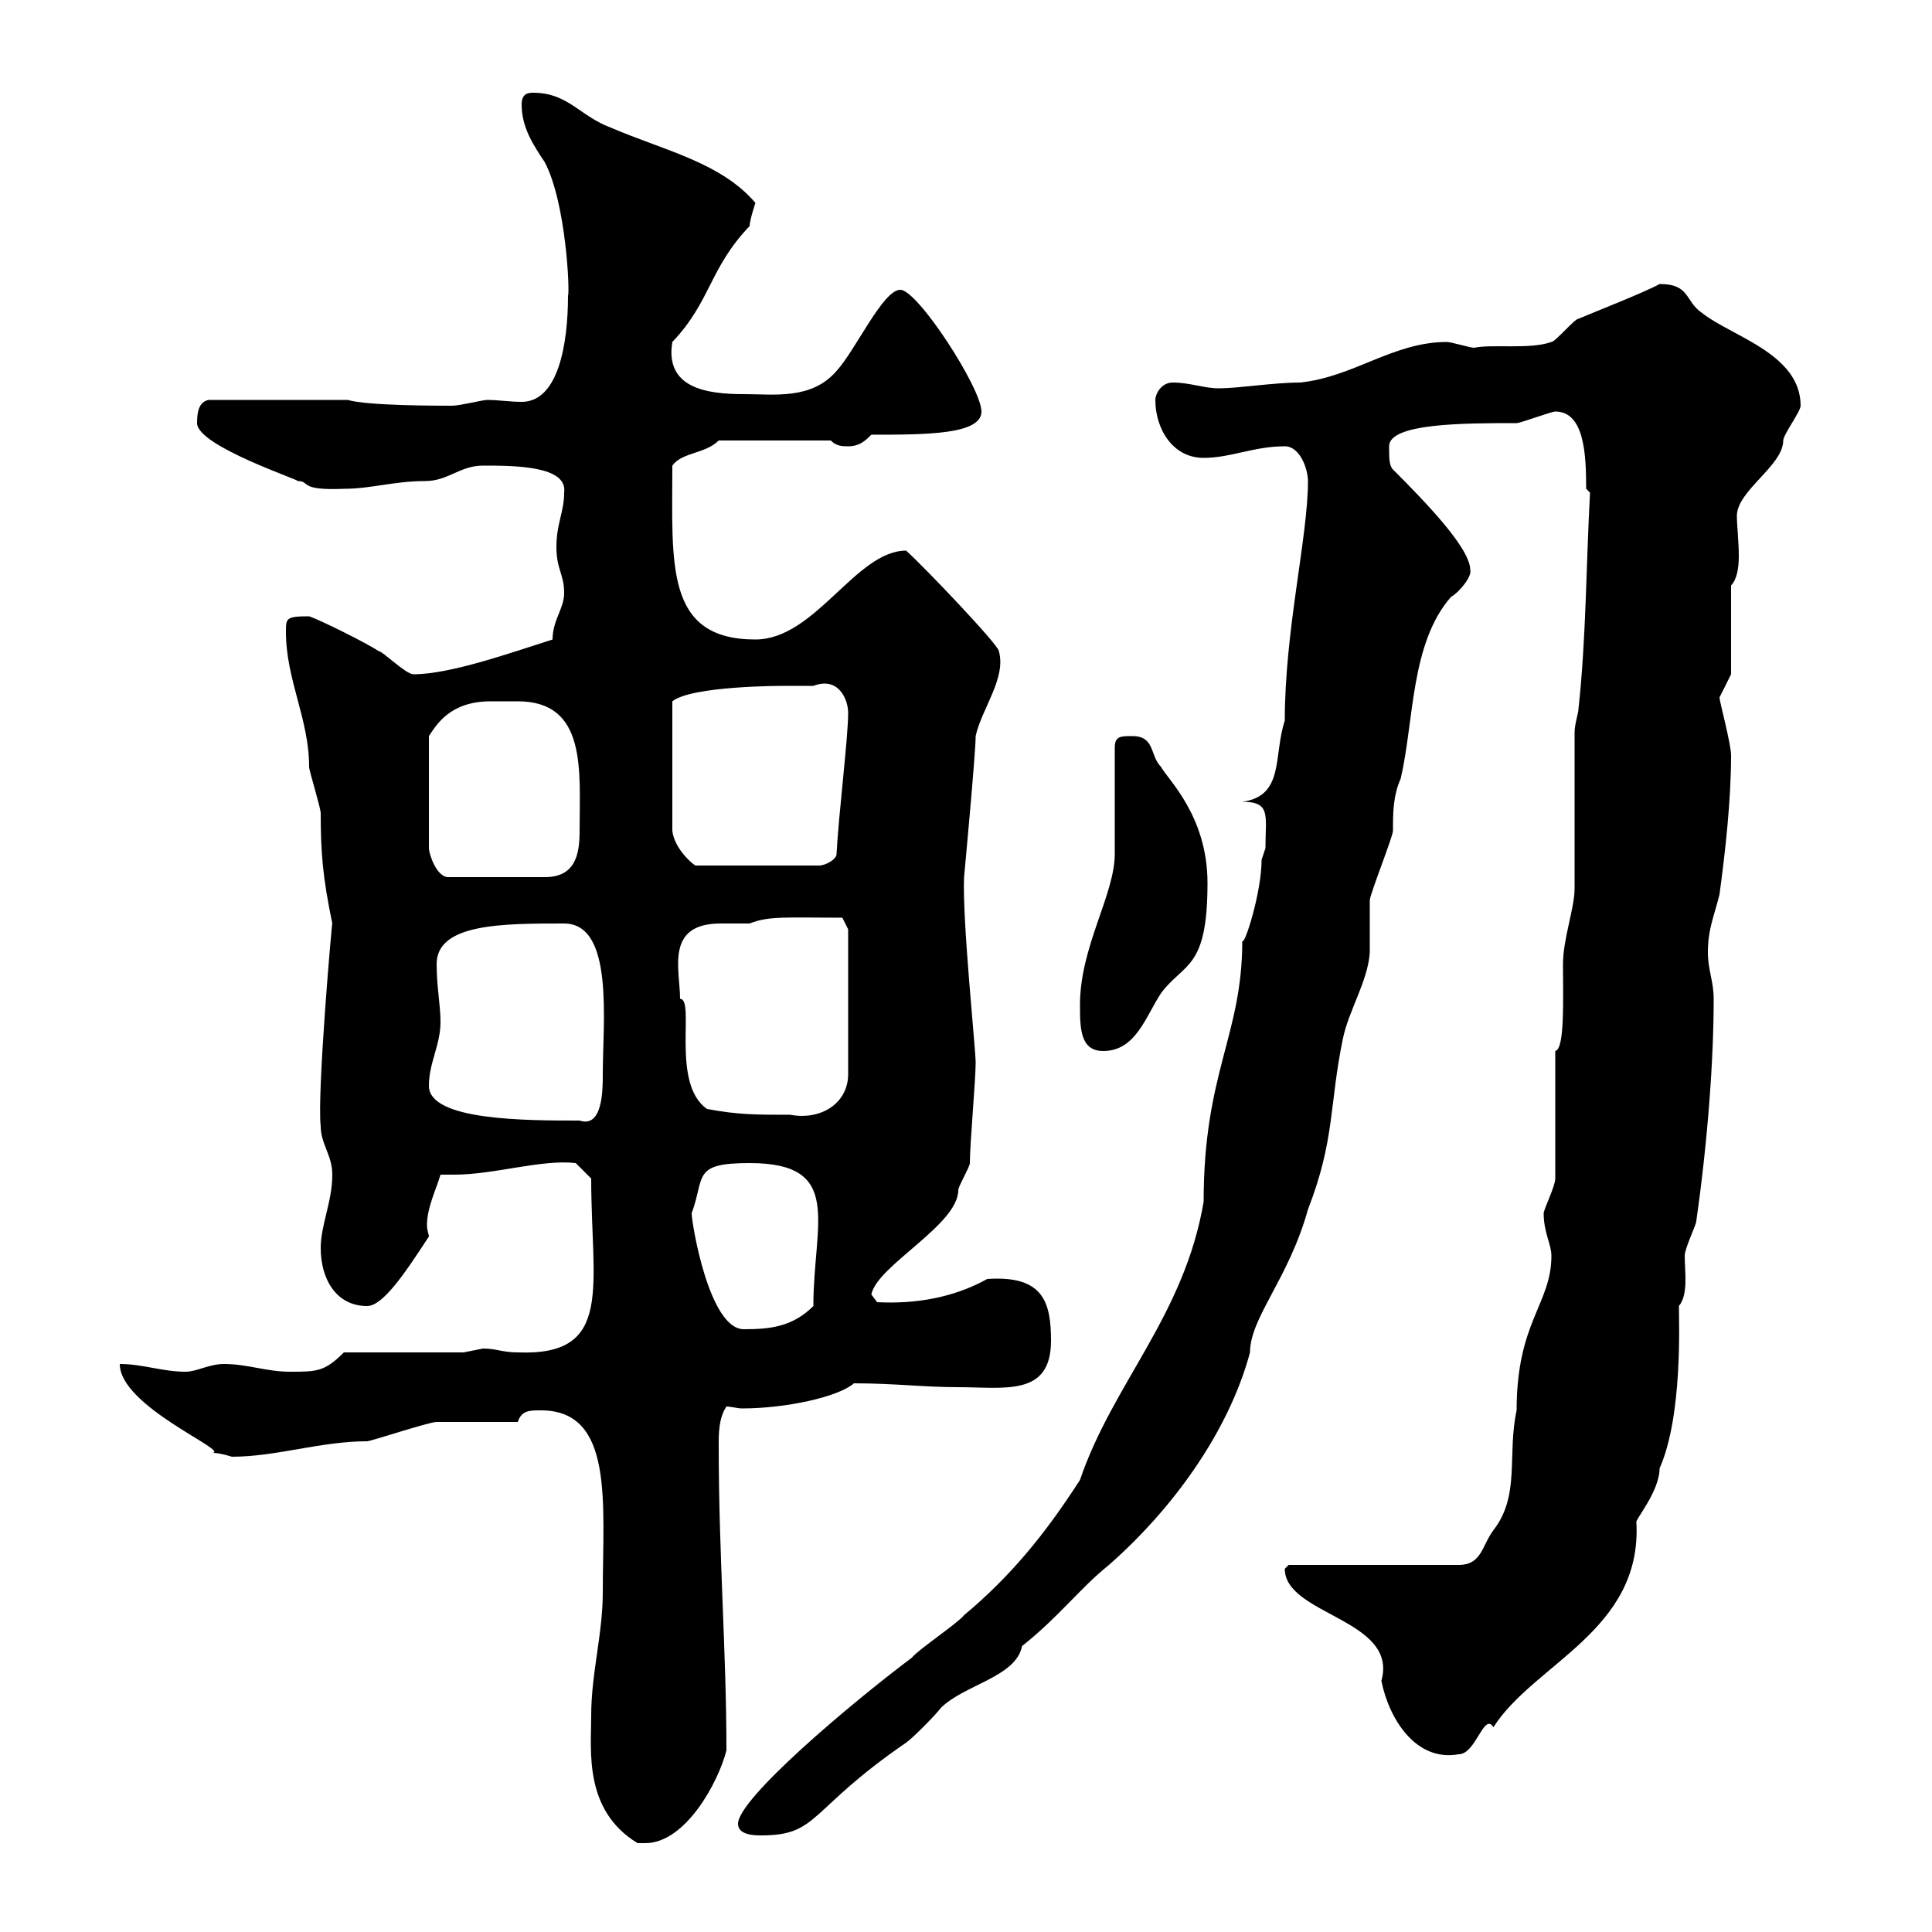 <svg xmlns="http://www.w3.org/2000/svg" xmlns:xlink="http://www.w3.org/1999/xlink" width="300" height="300"><path d="M91.80 266.40C91.80 271.80 90.60 281.10 99 286.20C99.30 286.20 99.60 286.20 100.20 286.20C106.50 286.20 111.60 276.60 112.80 271.80C112.80 256.50 111.60 241.50 111.60 224.40C111.60 222.60 111.60 220.20 112.80 218.40C113.40 218.40 114.60 218.70 115.20 218.70C122.10 218.70 130.20 216.90 132.60 214.80C138.90 214.80 143.40 215.40 148.80 215.40C156 215.40 163.20 216.90 163.20 208.20C163.20 202.20 162 198 153.30 198.60C147.90 201.60 141.90 202.50 136.20 202.20L135.30 201C136.20 196.50 148.80 190.20 148.80 184.80C148.80 184.20 150.60 181.20 150.60 180.60C150.60 177.60 151.50 167.70 151.50 165C151.50 162.90 149.40 142.80 149.70 136.20C149.70 136.20 151.50 117 151.50 114.30C152.40 110.10 156.30 105.30 155.10 101.10C155.10 100.20 143.70 88.20 140.70 85.50C132.90 85.50 126.60 99.30 117.30 99.30C103.20 99.30 104.40 87.60 104.40 72.30C105.90 70.20 109.50 70.50 111.60 68.40L129 68.40C129.90 69.30 130.80 69.30 131.70 69.30C133.50 69.30 134.40 68.40 135.30 67.50C143.70 67.50 152.40 67.50 152.40 63.90C152.40 60.30 142.50 45 139.80 45C137.10 45 132.90 54.30 129.90 57.60C126 62.10 120.30 61.20 115.50 61.20C109.80 61.20 103.20 60.30 104.40 53.10C110.40 46.80 110.10 41.70 116.40 35.10C116.40 34.20 117.30 31.50 117.30 31.50C111.90 25.20 103.20 23.40 94.80 19.80C90 18 88.20 14.40 82.80 14.40C82.20 14.40 81 14.40 81 16.20C81 19.80 82.80 22.50 84.60 25.20C87.90 31.50 88.50 45.30 88.20 45.90C88.20 53.40 86.70 62.40 81 62.40C79.20 62.40 77.40 62.10 75.60 62.10C75 62.10 71.40 63 70.20 63C67.80 63 57 63 54 62.10L32.40 62.10C30.90 62.40 30.60 63.90 30.60 65.70C30.60 69.30 47.10 74.70 46.20 74.70C48.30 74.70 46.20 76.20 53.40 75.90C57.60 75.90 61.20 74.70 66 74.70C69.60 74.70 71.40 72.30 75 72.30C79.80 72.30 88.20 72.30 87.60 76.50C87.60 79.50 86.40 81.30 86.40 84.90C86.40 88.50 87.60 89.10 87.60 92.10C87.60 94.50 85.80 96.30 85.80 99.30C79.20 101.40 69.90 104.70 64.20 104.70C63 104.70 59.40 101.10 58.80 101.10C57 99.90 49.80 96.30 48 95.70C44.40 95.70 44.40 96 44.40 98.10C44.40 105.60 48 111.60 48 119.10C48 119.70 49.80 125.40 49.80 126.30C49.80 132.30 50.10 136.20 51.60 143.40C51.60 142.50 49.20 169.80 49.80 174.90C49.80 177.60 51.60 179.40 51.60 182.40C51.60 186.60 49.80 190.20 49.80 193.80C49.80 198.60 52.20 202.80 57 202.80C59.40 202.80 62.70 198 66.60 192C66.60 191.70 66.30 191.10 66.30 190.20C66.30 187.50 67.80 184.50 68.40 182.40C69 182.40 69.90 182.40 70.50 182.40C76.80 182.40 84 180 89.40 180.60L91.80 183C91.80 199.80 95.40 210.60 80.40 210C78 210 77.10 209.40 75 209.40C75 209.40 72 210 72 210L53.40 210C50.40 213 49.20 213 45 213C41.40 213 38.40 211.80 34.80 211.80C32.40 211.80 30.60 213 28.80 213C25.20 213 22.20 211.80 18.60 211.80C18.60 218.40 35.70 225.30 33 225.60C34.20 225.60 36 226.20 36 226.20C42.90 226.20 49.80 223.80 57 223.80C57.60 223.80 66.60 220.80 67.80 220.80C69.60 220.80 78.60 220.80 80.40 220.80C81 219 82.20 219 84 219C95.40 219 93.60 233.40 93.60 247.20C93.60 253.80 91.80 259.80 91.80 266.40ZM114.60 283.20C114.60 285 117.30 285 118.20 285C127.20 285 125.40 281.10 140.70 270.60C141.60 270 145.20 266.40 146.10 265.20C149.70 261.60 157.80 260.40 158.70 255.60C164.40 251.10 167.70 246.60 172.20 243C182.10 234.30 190.80 222.30 194.10 210C194.10 204.60 200.10 198.60 203.10 187.80C207.30 177 206.40 171.60 208.50 161.40C209.40 156.90 212.40 152.40 212.70 147.90C212.70 147 212.70 140.70 212.70 139.80C212.70 138.90 216.30 129.90 216.30 129C216.30 126.30 216.30 123.60 217.50 120.90C219.60 111.90 219 99.90 225.30 92.70C226.80 91.80 228.60 89.40 228.30 88.50C228.30 85.20 221.70 78.30 216.30 72.90C215.70 72.30 215.70 71.10 215.70 69.30C215.70 65.70 227.40 65.70 235.50 65.70C236.10 65.70 240.90 63.90 241.50 63.90C246 63.90 246.30 70.50 246.30 75.90L246.90 76.50C246.30 87.30 246.30 99.30 245.10 110.10C245.10 110.70 244.50 112.50 244.50 113.70C244.50 117.30 244.50 134.40 244.50 138C244.50 141 242.70 145.80 242.70 149.70C242.70 155.10 243 162.90 241.50 163.20L241.50 183C241.50 184.20 239.70 187.80 239.70 188.40C239.70 191.40 240.90 193.20 240.90 195C240.90 202.50 235.50 205.20 235.50 219C234 225.90 236.10 232.20 231.90 237.60C230.10 240 230.10 243 226.50 243L200.10 243C200.10 243 199.50 243.60 199.50 243.60C199.50 250.80 217.20 251.40 214.50 261C215.70 267 219.90 273.60 226.50 272.40C229.20 272.40 230.40 265.80 231.90 268.20C238.20 258.30 255 253.20 254.10 236.40C253.80 236.10 257.70 231.60 257.70 228C261.30 219.90 260.70 205.20 260.70 202.80C262.20 201 261.60 197.40 261.60 195C261.60 193.80 263.40 190.20 263.40 189.60C265.20 177 266.10 164.40 266.10 155.10C266.10 152.40 265.20 150.60 265.20 147.90C265.20 144.30 266.10 142.50 267 138.90C267.90 132.30 268.80 124.20 268.80 117.30C268.80 115.50 267 108.90 267 108.30L268.80 104.70L268.80 90.90C269.70 90 270 88.20 270 86.40C270 84 269.70 81.60 269.70 80.10C269.70 76.20 276.90 72.30 276.90 68.40C276.90 67.50 279.60 63.90 279.60 63C279.60 54.90 268.80 52.20 264.30 48.60C261.60 46.80 262.50 44.10 257.70 44.10C255.60 45.30 247.20 48.60 245.10 49.50C244.50 49.50 241.50 53.10 240.90 53.10C237.60 54.30 231.60 53.40 228.90 54C228.30 54 225.30 53.10 224.70 53.10C216.30 53.10 210.30 58.50 201.90 59.40C197.70 59.40 192.30 60.30 189.30 60.30C186.90 60.30 184.80 59.40 182.10 59.40C180.30 59.40 179.40 61.20 179.40 62.10C179.40 66.60 182.10 71.10 186.90 71.10C191.10 71.10 194.70 69.30 199.50 69.30C201.90 69.30 203.10 72.90 203.10 74.70C203.10 83.40 199.50 97.80 199.50 111.90C197.70 117.30 199.50 123.60 192.90 124.50C197.40 124.50 196.50 126.60 196.50 131.70C196.50 131.70 195.90 133.50 195.90 133.50C195.90 138.60 193.20 147 192.90 146.10C192.90 160.80 186.90 166.50 186.90 186.60C183.90 204.30 172.80 214.80 167.70 229.80C162.30 238.20 156.90 244.80 149.70 250.80C148.80 252 142.50 256.20 141.60 257.40C132 264.60 114.60 279.30 114.60 283.20ZM107.40 188.40C109.50 182.70 107.40 180.60 116.40 180.60C131.10 180.60 126.30 189.90 126.30 202.80C123 206.10 119.40 206.40 115.50 206.40C110.10 206.40 107.40 189.90 107.40 188.40ZM66.60 168.60C66.60 165 68.40 162.30 68.40 158.70C68.40 156 67.80 153.30 67.80 149.70C67.80 143.40 78 143.40 87.60 143.40C95.40 143.40 93.60 158.70 93.60 166.80C93.60 169.20 93.60 175.20 90 174C81.60 174 66.60 174 66.60 168.60ZM109.80 172.20C104.10 168.30 108 155.10 105.60 155.10C105.60 150.60 103.20 143.40 111.90 143.40C113.70 143.40 115.20 143.40 116.40 143.40C119.40 142.20 122.10 142.50 130.80 142.50L131.70 144.30L131.70 166.80C131.70 171.30 127.50 174 122.70 173.10C117.30 173.10 114.60 173.10 109.80 172.20ZM167.70 156C167.70 159.60 167.70 163.20 171.30 163.20C176.40 163.20 177.90 157.80 180.30 154.20C183.90 149.40 187.50 150.60 187.50 137.10C187.50 126.60 181.20 120.90 180.30 119.10C178.50 117.30 179.40 114.30 175.80 114.30C174 114.30 173.10 114.30 173.10 116.10L173.10 132.60C173.10 138.90 167.70 147 167.70 156ZM80.40 108.90C91.20 108.90 90 119.70 90 129C90 132.60 89.40 136.20 84.60 136.20L69.60 136.20C67.80 136.20 66.60 132.60 66.60 131.70L66.60 114.30C67.80 112.50 69.90 108.90 76.20 108.90C77.70 108.90 79.20 108.90 80.40 108.90ZM126.30 106.50C130.20 105 131.70 108.60 131.70 110.70C131.70 114.60 130.20 126.60 129.90 132.60C129.90 133.50 128.10 134.40 127.20 134.40L108 134.40C107.40 134.10 104.70 131.70 104.40 129L104.40 108.90C107.40 106.50 121.20 106.50 121.80 106.50C121.80 106.50 124.50 106.50 126.30 106.50Z"/></svg>
